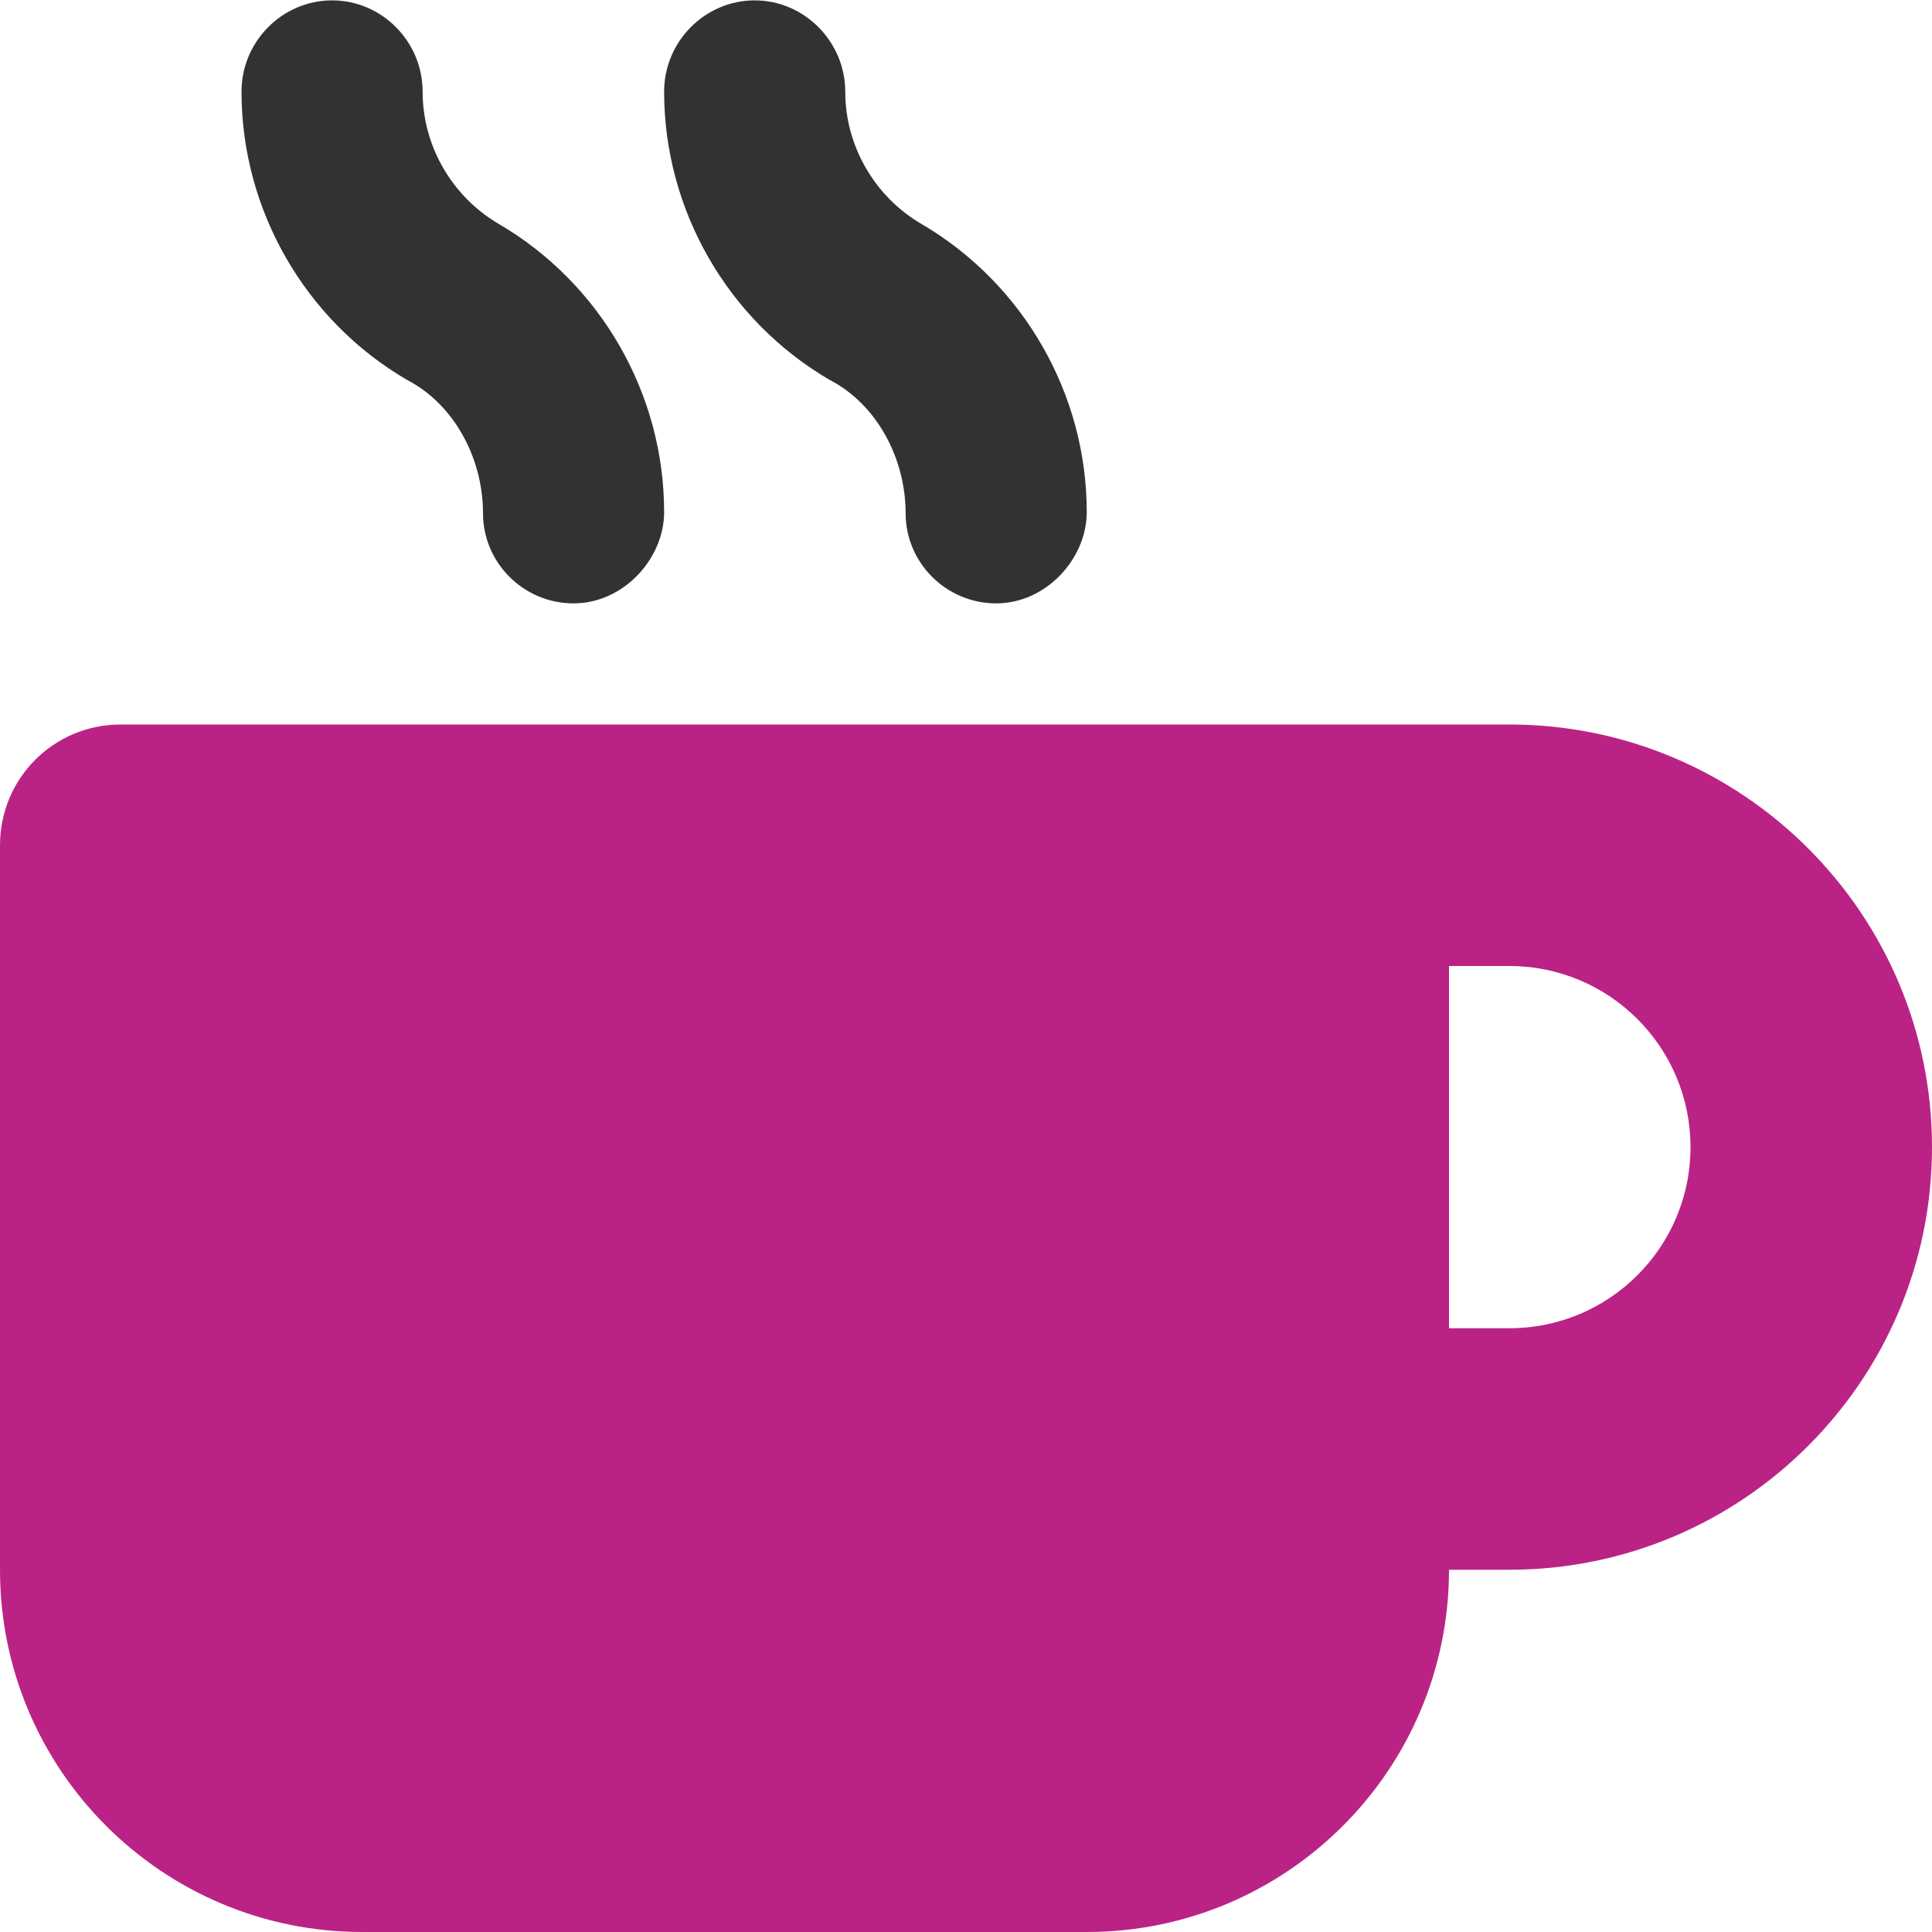 <?xml version="1.0" encoding="utf-8"?>
<!-- Generator: Adobe Illustrator 27.1.1, SVG Export Plug-In . SVG Version: 6.00 Build 0)  -->
<svg version="1.1" id="Laag_1" xmlns="http://www.w3.org/2000/svg" xmlns:xlink="http://www.w3.org/1999/xlink" x="0px" y="0px"
	 viewBox="0 0 512 512" style="enable-background:new 0 0 512 512;" xml:space="preserve">
<style type="text/css">
	.st0{fill:#ba2385;}
	.st1{fill:#323232;enable-background:new    ;}
</style>
<path class="st0" d="M400,192H32c-17.8,0-32,14.3-32,32v192c0,53,43,96,96,96h192c53,0,96-43,96-96h16c61.8,0,112-50.2,112-112
	S461.8,192,400,192z M400,352h-16v-96h16c26.5,0,48,21.5,48,48S426.5,352,400,352z"/>
<path class="st1" d="M132.1,59.3C119.7,52,112,38.6,112,24.3C112,11,101.2,0.1,88,0.1S64,11,64,24.3c0,31.3,16.8,60.6,43.9,76.4
	c12.4,6.4,20.1,20.7,20.1,35.3c0,13.2,10.8,23.9,24,23.9s24-11.8,24-24.2C176,104.4,159.2,75.1,132.1,59.3z M244.1,59.3
	C231.7,52,224,38.6,224,24.3c0-13.2-10.8-24.2-24-24.2S176,11,176,24.3c0,31.3,16.8,60.6,43.9,76.4c12.4,6.4,20.1,20.7,20.1,35.3
	c0,13.2,10.8,23.9,24,23.9s24-11.8,24-24.2C288,104.4,271.2,75.1,244.1,59.3z"/>
</svg>
